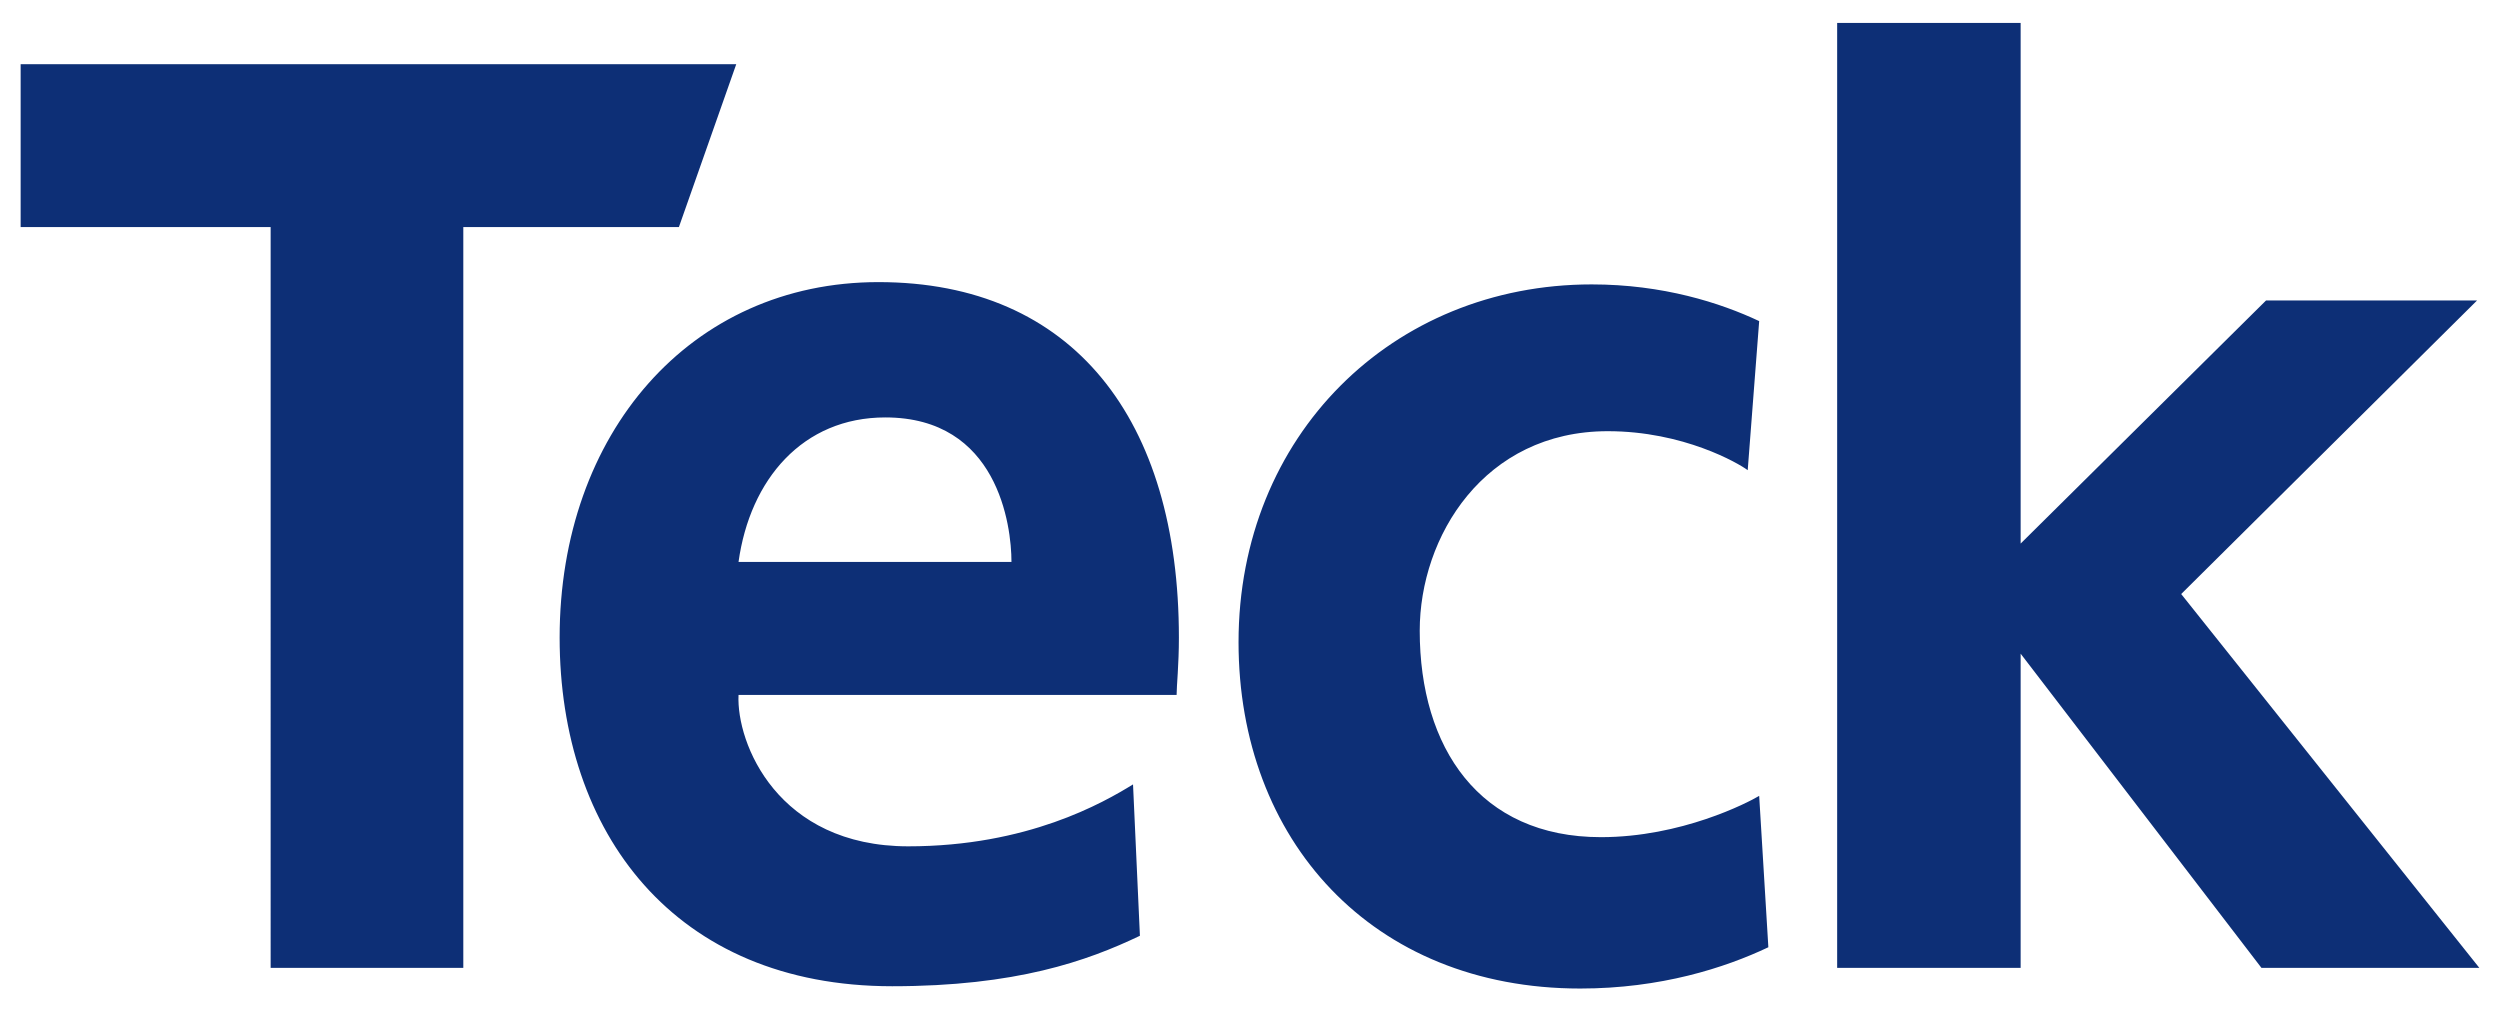 <?xml version="1.0" encoding="UTF-8"?> <svg xmlns="http://www.w3.org/2000/svg" xmlns:xlink="http://www.w3.org/1999/xlink" version="1.1" x="0px" y="0px" viewBox="0 0 109 44" style="enable-background:new 0 0 109 44;" xml:space="preserve"> <style type="text/css"> .st0{fill:#0060A8;} .st1{fill:#FFDD00;} .st2{fill:#FFFFFF;} .st3{fill:#0066A3;} .st4{fill:#0FA557;} .st5{fill:#EE2524;} .st6{fill:#231F20;} .st7{fill:#E11837;} .st8{fill:#80C342;} .st9{fill:#EA0029;} .st10{fill:#0D2F76;} .st11{fill:#ED1B2F;} .st12{fill:#006295;} .st13{fill:#55585A;} .st14{fill:#382E80;} .st15{fill:url(#SVGID_1_);} .st16{fill:#2A2B6A;} .st17{fill:url(#SVGID_00000039856064920329703610000009157470615730458252_);} .st18{fill:#122147;} .st19{fill-rule:evenodd;clip-rule:evenodd;fill:#122147;} .st20{fill:#46A347;} .st21{fill:#EC1C24;} .st22{fill:#050505;} .st23{fill:#003A70;} .st24{fill-rule:evenodd;clip-rule:evenodd;fill:#E1251B;} .st25{fill:#E32726;} .st26{fill:#0054A5;} .st27{clip-path:url(#SVGID_00000170245049173295902610000017511472916696623242_);} .st28{clip-path:url(#SVGID_00000113329618656002875610000009945314075081876878_);fill:#D91F27;} .st29{clip-path:url(#SVGID_00000138570277865521337770000011674504032488050824_);} .st30{clip-path:url(#SVGID_00000063615369697417050090000010049269249523937922_);fill:#FFFFFF;} .st31{clip-path:url(#SVGID_00000110444209868226646830000013880605542416377743_);} .st32{clip-path:url(#SVGID_00000107567187806048457480000001387591322199355579_);fill:#FFFFFF;} .st33{clip-path:url(#SVGID_00000003786397104322322930000011799775970405519023_);} .st34{clip-path:url(#SVGID_00000124163850017314364380000017337885101217234585_);fill:#FFFFFF;} .st35{clip-path:url(#SVGID_00000098915497962580833480000006723290705575236259_);} .st36{clip-path:url(#SVGID_00000111161003301828769220000009613347532696638642_);fill:#FFFFFF;} .st37{clip-path:url(#SVGID_00000161605278948772131520000002243877917294468261_);} .st38{clip-path:url(#SVGID_00000138561005122056813160000009707562802534471045_);fill:#FFFFFF;} .st39{clip-path:url(#SVGID_00000070119138150682540770000017218208880265664936_);} .st40{clip-path:url(#SVGID_00000053544466803403414520000010684884158879949485_);fill:#FFFFFF;} .st41{clip-path:url(#SVGID_00000133519925095046221310000017515530765862818455_);} .st42{clip-path:url(#SVGID_00000024706162024683871220000001266160388878184379_);fill:#FFFFFF;} .st43{clip-path:url(#SVGID_00000112632874931198953680000009668657017008967606_);} .st44{clip-path:url(#SVGID_00000041268348263417828470000010718312307741156255_);fill:#FFFFFF;} .st45{clip-path:url(#SVGID_00000165230705809375497930000015647860981659525042_);} .st46{clip-path:url(#SVGID_00000138569356982646647180000006134781820016183185_);fill:#FFFFFF;} .st47{clip-path:url(#SVGID_00000096044604868150203230000003692623171607280781_);} .st48{clip-path:url(#SVGID_00000086670553363685016320000001475149352213232027_);fill:#FFFFFF;} .st49{clip-path:url(#SVGID_00000057840456855769433310000010543164788050843265_);} .st50{clip-path:url(#SVGID_00000124861337689826997800000011663022103917697470_);fill:#FFFFFF;} .st51{clip-path:url(#SVGID_00000010302402491094756570000007501603231620450944_);} .st52{clip-path:url(#SVGID_00000046297083248886571530000005391449860446841526_);fill:#FFFFFF;} .st53{clip-path:url(#SVGID_00000052821906371580565440000015084255550162720436_);} .st54{clip-path:url(#SVGID_00000145762844564060784610000006163569030206126780_);fill:#FFFFFF;} .st55{clip-path:url(#SVGID_00000086679666253228897110000007978173190994002097_);} .st56{clip-path:url(#SVGID_00000067234289656478930030000016745791913649596348_);fill:#FFFFFF;} .st57{clip-path:url(#SVGID_00000077302376767070385930000008644630509091877525_);} .st58{clip-path:url(#SVGID_00000119840272571638217720000011570274798972256910_);fill:#FFFFFF;} .st59{clip-path:url(#SVGID_00000085946812938357600810000006080977651894045107_);} .st60{clip-path:url(#SVGID_00000091701882841690419730000001688206687084151700_);fill:#FFFFFF;} .st61{fill:#C12033;} .st62{fill:#0B5DA7;} .st63{opacity:0.75;fill:url(#SVGID_00000020389247229494319980000001566901985415050132_);} .st64{fill:url(#SVGID_00000026121484948947112140000008271166394147305656_);} .st65{fill:url(#SVGID_00000020377248687864513810000000670083423806758836_);} .st66{opacity:0.27;} .st67{fill:#1434CB;} .st68{fill:#2AC4F3;} .st69{fill:#0769B3;} .st70{fill:#0060A9;} .st71{fill:#0073AB;} .st72{fill:#EE3E5E;} .st73{fill:#221F1F;} .st74{fill:#11AF4B;} .st75{fill:#E2202B;} .st76{fill:#071330;} .st77{fill:#DE1C2F;} .st78{fill:#5F62AC;} .st79{filter:url(#Adobe_OpacityMaskFilter);} .st80{clip-path:url(#SVGID_00000137851701576485614120000016673281002662065835_);fill:url(#SVGID_00000037691035141474674850000005598755745258195379_);} .st81{clip-path:url(#SVGID_00000137851701576485614120000016673281002662065835_);mask:url(#SVGID_00000160877265763265556920000015932167170349495205_);fill:url(#SVGID_00000072967514691868718490000011018608592921824920_);} .st82{filter:url(#Adobe_OpacityMaskFilter_00000168089313791985479630000015158669961692651451_);} .st83{clip-path:url(#SVGID_00000097499774865477583130000017619210423180636834_);fill:url(#SVGID_00000057143643367844432350000018370032106977103495_);} .st84{clip-path:url(#SVGID_00000097499774865477583130000017619210423180636834_);mask:url(#SVGID_00000131350108331596568780000003651886713020996533_);fill:url(#SVGID_00000063592481855376927150000015269413012540919694_);} .st85{filter:url(#Adobe_OpacityMaskFilter_00000036960887667340029720000003187426680014224060_);} .st86{clip-path:url(#SVGID_00000121247095145859985750000009725607923304142983_);fill:url(#SVGID_00000176755162013852889590000008477972750572109981_);} .st87{clip-path:url(#SVGID_00000121247095145859985750000009725607923304142983_);mask:url(#SVGID_00000103982979053658185640000008756716042402764449_);fill:url(#SVGID_00000034803120190852860470000017617380672471675822_);} .st88{filter:url(#Adobe_OpacityMaskFilter_00000181059464764527150180000017589966223202869420_);} .st89{clip-path:url(#SVGID_00000031171906869399811770000010652010063491891072_);fill:url(#SVGID_00000094596800420961887680000005828420164852552324_);} .st90{clip-path:url(#SVGID_00000031171906869399811770000010652010063491891072_);mask:url(#SVGID_00000142892634922448502100000002379322081944250265_);fill:url(#SVGID_00000028310864402371833300000006778689284745876897_);} .st91{filter:url(#Adobe_OpacityMaskFilter_00000050659455905132293840000001456381092310311343_);} .st92{clip-path:url(#SVGID_00000162347916421861949660000016836404888994307755_);fill:url(#SVGID_00000034062945912617996260000012020589592814568369_);} .st93{clip-path:url(#SVGID_00000162347916421861949660000016836404888994307755_);mask:url(#SVGID_00000038398597680677837560000011832714904488621739_);fill:url(#SVGID_00000100375960958868301360000003638194074350372287_);} .st94{filter:url(#Adobe_OpacityMaskFilter_00000159427798145102829850000011230586580540325272_);} .st95{clip-path:url(#SVGID_00000001629140372159077750000014487615018123460019_);fill:url(#SVGID_00000057109024803374260400000012249259420537861545_);} .st96{clip-path:url(#SVGID_00000001629140372159077750000014487615018123460019_);mask:url(#SVGID_00000100343050613597979200000004796744941895218866_);fill:url(#SVGID_00000106137010305614008840000004767470987105004469_);} .st97{filter:url(#Adobe_OpacityMaskFilter_00000021097839924477679530000006096195316342320515_);} .st98{clip-path:url(#SVGID_00000152257550233460779350000015133391830759290510_);fill:url(#SVGID_00000028288883995984996940000013563267611859056567_);} .st99{clip-path:url(#SVGID_00000152257550233460779350000015133391830759290510_);mask:url(#SVGID_00000125570848551856164930000015376571562490902417_);fill:url(#SVGID_00000074402240885873631770000015882911440146205331_);} .st100{filter:url(#Adobe_OpacityMaskFilter_00000121274459965180124080000008189653585818162576_);} .st101{clip-path:url(#SVGID_00000134948131487901019670000000124970010333549478_);fill:url(#SVGID_00000114772631147488698430000012591861978581658517_);} .st102{clip-path:url(#SVGID_00000134948131487901019670000000124970010333549478_);mask:url(#SVGID_00000011753520945530163440000000107191613883203481_);fill:url(#SVGID_00000013178431091179284800000002157019835758027689_);} .st103{filter:url(#Adobe_OpacityMaskFilter_00000012448802029495875260000014839207243357181078_);} .st104{clip-path:url(#SVGID_00000080921379464273960210000010999795097921946526_);fill:url(#SVGID_00000036947196961734941230000017761647360517132706_);} .st105{clip-path:url(#SVGID_00000080921379464273960210000010999795097921946526_);mask:url(#SVGID_00000001664259649691656080000005451773819723144605_);fill:url(#SVGID_00000139284749737467529630000010514693106611195264_);} .st106{filter:url(#Adobe_OpacityMaskFilter_00000029029559359807654520000007052653606113128349_);} .st107{clip-path:url(#SVGID_00000011727992757420241690000012535136129607400866_);fill:url(#SVGID_00000176009711189279131560000003705123099699764099_);} .st108{clip-path:url(#SVGID_00000011727992757420241690000012535136129607400866_);mask:url(#SVGID_00000151540438050980335420000007867616130912030389_);fill:url(#SVGID_00000052071180241692467500000017661824520759128197_);} .st109{filter:url(#Adobe_OpacityMaskFilter_00000096763306115427624290000001637504027521114257_);} .st110{clip-path:url(#SVGID_00000068646213324307127120000007396145297582612661_);fill:url(#SVGID_00000092416159999501613080000009176603643708063377_);} .st111{clip-path:url(#SVGID_00000068646213324307127120000007396145297582612661_);mask:url(#SVGID_00000029045797915815199920000010060484333188486047_);fill:url(#SVGID_00000001627769894855636650000015514928010464546468_);} .st112{filter:url(#Adobe_OpacityMaskFilter_00000026164849662431980200000010861192043583542709_);} .st113{clip-path:url(#SVGID_00000169523288259801011230000016272077150220916360_);fill:url(#SVGID_00000143617209723094977030000016930552209312069306_);} .st114{clip-path:url(#SVGID_00000169523288259801011230000016272077150220916360_);mask:url(#SVGID_00000021088510036317415200000017175847465314755737_);fill:url(#SVGID_00000013189492845295116810000000585052174007699360_);} .st115{filter:url(#Adobe_OpacityMaskFilter_00000063620074774616796090000013581408568983731135_);} .st116{clip-path:url(#SVGID_00000093898259671171590410000013389823357825521568_);fill:url(#SVGID_00000126300769546224297470000004822526635675417767_);} .st117{clip-path:url(#SVGID_00000093898259671171590410000013389823357825521568_);mask:url(#SVGID_00000035489842107059333760000000360012990070163898_);fill:url(#SVGID_00000049188510988704781830000008632814813457031298_);} .st118{fill:#59595C;} .st119{fill:#0097D0;} .st120{fill:#58595B;} .st121{fill:#1E1E1E;} .st122{fill:#021A72;} .st123{fill:#00263E;} .st124{fill:#00C1DE;} </style> <g id="Layer_1"> </g> <g id="Layer_3"> </g> <g id="Layer_2"> <g> <path class="st10" d="M20.2,9.9v32.3h-8.4V9.9H0.9V2.8h31.2l-2.5,7.1H20.2z M49.7,40.8c-2.3,1.1-5.4,2.2-10.8,2.2 c-9.5,0-14.5-6.7-14.5-15.2c0-8.9,5.7-15.5,13.9-15.5c8.5,0,13.1,6,13.1,15.5c0,1.2-0.1,2.1-0.1,2.5H32.2 c-0.1,2.1,1.7,6.6,7.4,6.6c5.2,0,8.5-1.9,9.8-2.7L49.7,40.8z M38.6,18.2c-3.6,0-5.9,2.7-6.4,6.3h11.9 C44.1,22.9,43.5,18.2,38.6,18.2 M108.1,42.2l-13-16.3l12.9-12.8h-9.2L88.1,23.7V1h-8v41.2h8V28.5l10.5,13.7H108.1z M76.7,34.7 c-0.5,0.3-3.4,1.8-6.9,1.8c-5.3,0-7.9-3.9-7.9-9c0-4.1,2.8-8.7,8.2-8.7c3.3,0,5.7,1.4,6.1,1.7l0.5-6.5c-1.7-0.8-4.2-1.6-7.3-1.6 c-8.7,0-15.4,6.6-15.4,15.6c0,8.6,5.8,15.1,14.9,15.1c3.5,0,6.3-0.9,8.2-1.8L76.7,34.7z"></path> </g> </g> </svg> 